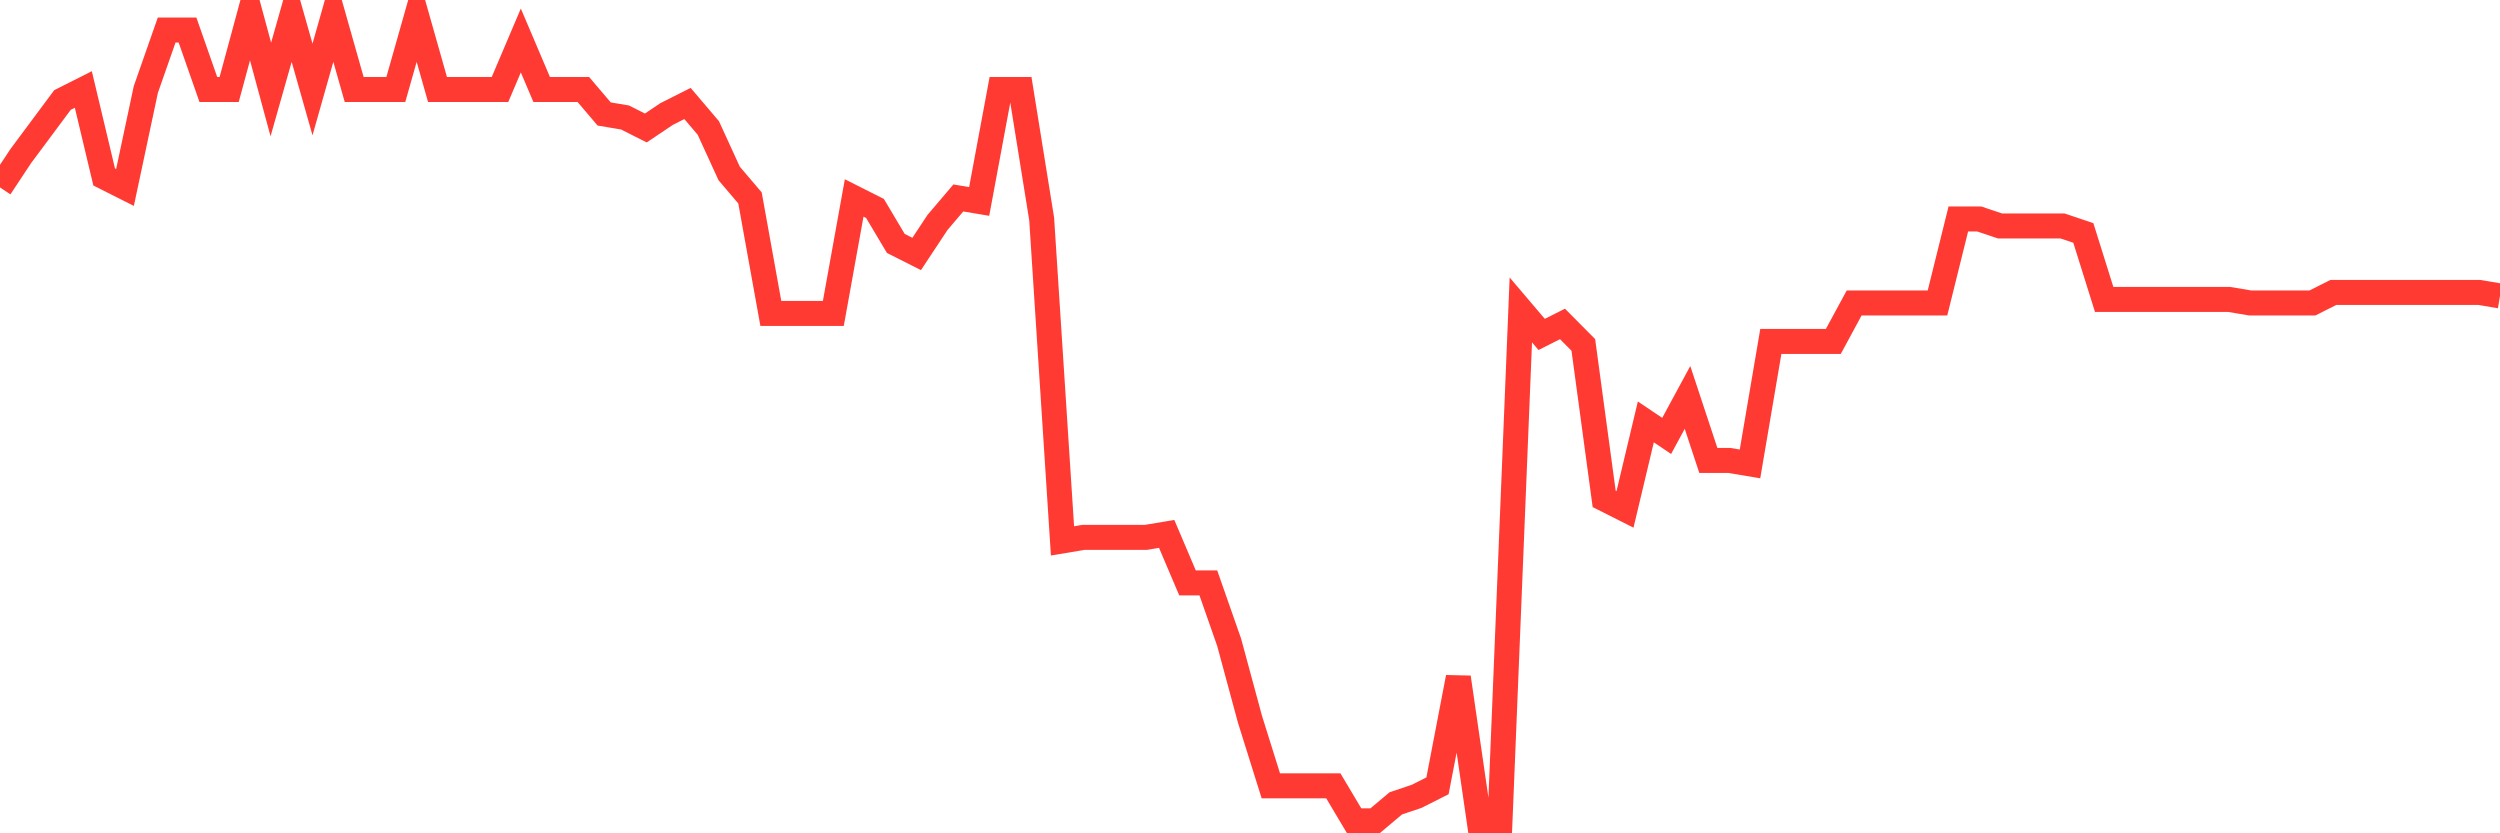 <svg
  xmlns="http://www.w3.org/2000/svg"
  xmlns:xlink="http://www.w3.org/1999/xlink"
  width="120"
  height="40"
  viewBox="0 0 120 40"
  preserveAspectRatio="none"
>
  <polyline
    points="0,8.998 1,7.487 2,6.143 3,4.799 4,4.295 5,8.494 6,8.998 7,4.295 8,1.44 9,1.44 10,4.295 11,4.295 12,0.6 13,4.295 14,0.768 15,4.295 16,0.768 17,4.295 18,4.295 19,4.295 20,0.768 21,4.295 22,4.295 23,4.295 24,4.295 25,1.944 26,4.295 27,4.295 28,4.295 29,5.471 30,5.639 31,6.143 32,5.471 33,4.967 34,6.143 35,8.326 36,9.502 37,15.045 38,15.045 39,15.045 40,15.045 41,9.502 42,10.006 43,11.686 44,12.19 45,10.678 46,9.502 47,9.67 48,4.295 49,4.295 50,10.51 51,25.963 52,25.795 53,25.795 54,25.795 55,25.795 56,25.627 57,27.978 58,27.978 59,30.834 60,34.529 61,37.72 62,37.72 63,37.72 64,37.72 65,39.4 66,39.4 67,38.56 68,38.224 69,37.72 70,32.513 71,39.4 72,39.4 73,14.877 74,16.053 75,15.549 76,16.557 77,23.947 78,24.451 79,20.252 80,20.924 81,19.076 82,22.1 83,22.1 84,22.268 85,16.389 86,16.389 87,16.389 88,16.389 89,14.541 90,14.541 91,14.541 92,14.541 93,14.541 94,10.51 95,10.51 96,10.846 97,10.846 98,10.846 99,10.846 100,11.182 101,14.373 102,14.373 103,14.373 104,14.373 105,14.373 106,14.373 107,14.373 108,14.541 109,14.541 110,14.541 111,14.541 112,14.037 113,14.037 114,14.037 115,14.037 116,14.037 117,14.037 118,14.037 119,14.037 120,14.205"
    fill="none"
    stroke="#ff3a33"
    stroke-width="1.2"
  >
  </polyline>
</svg>